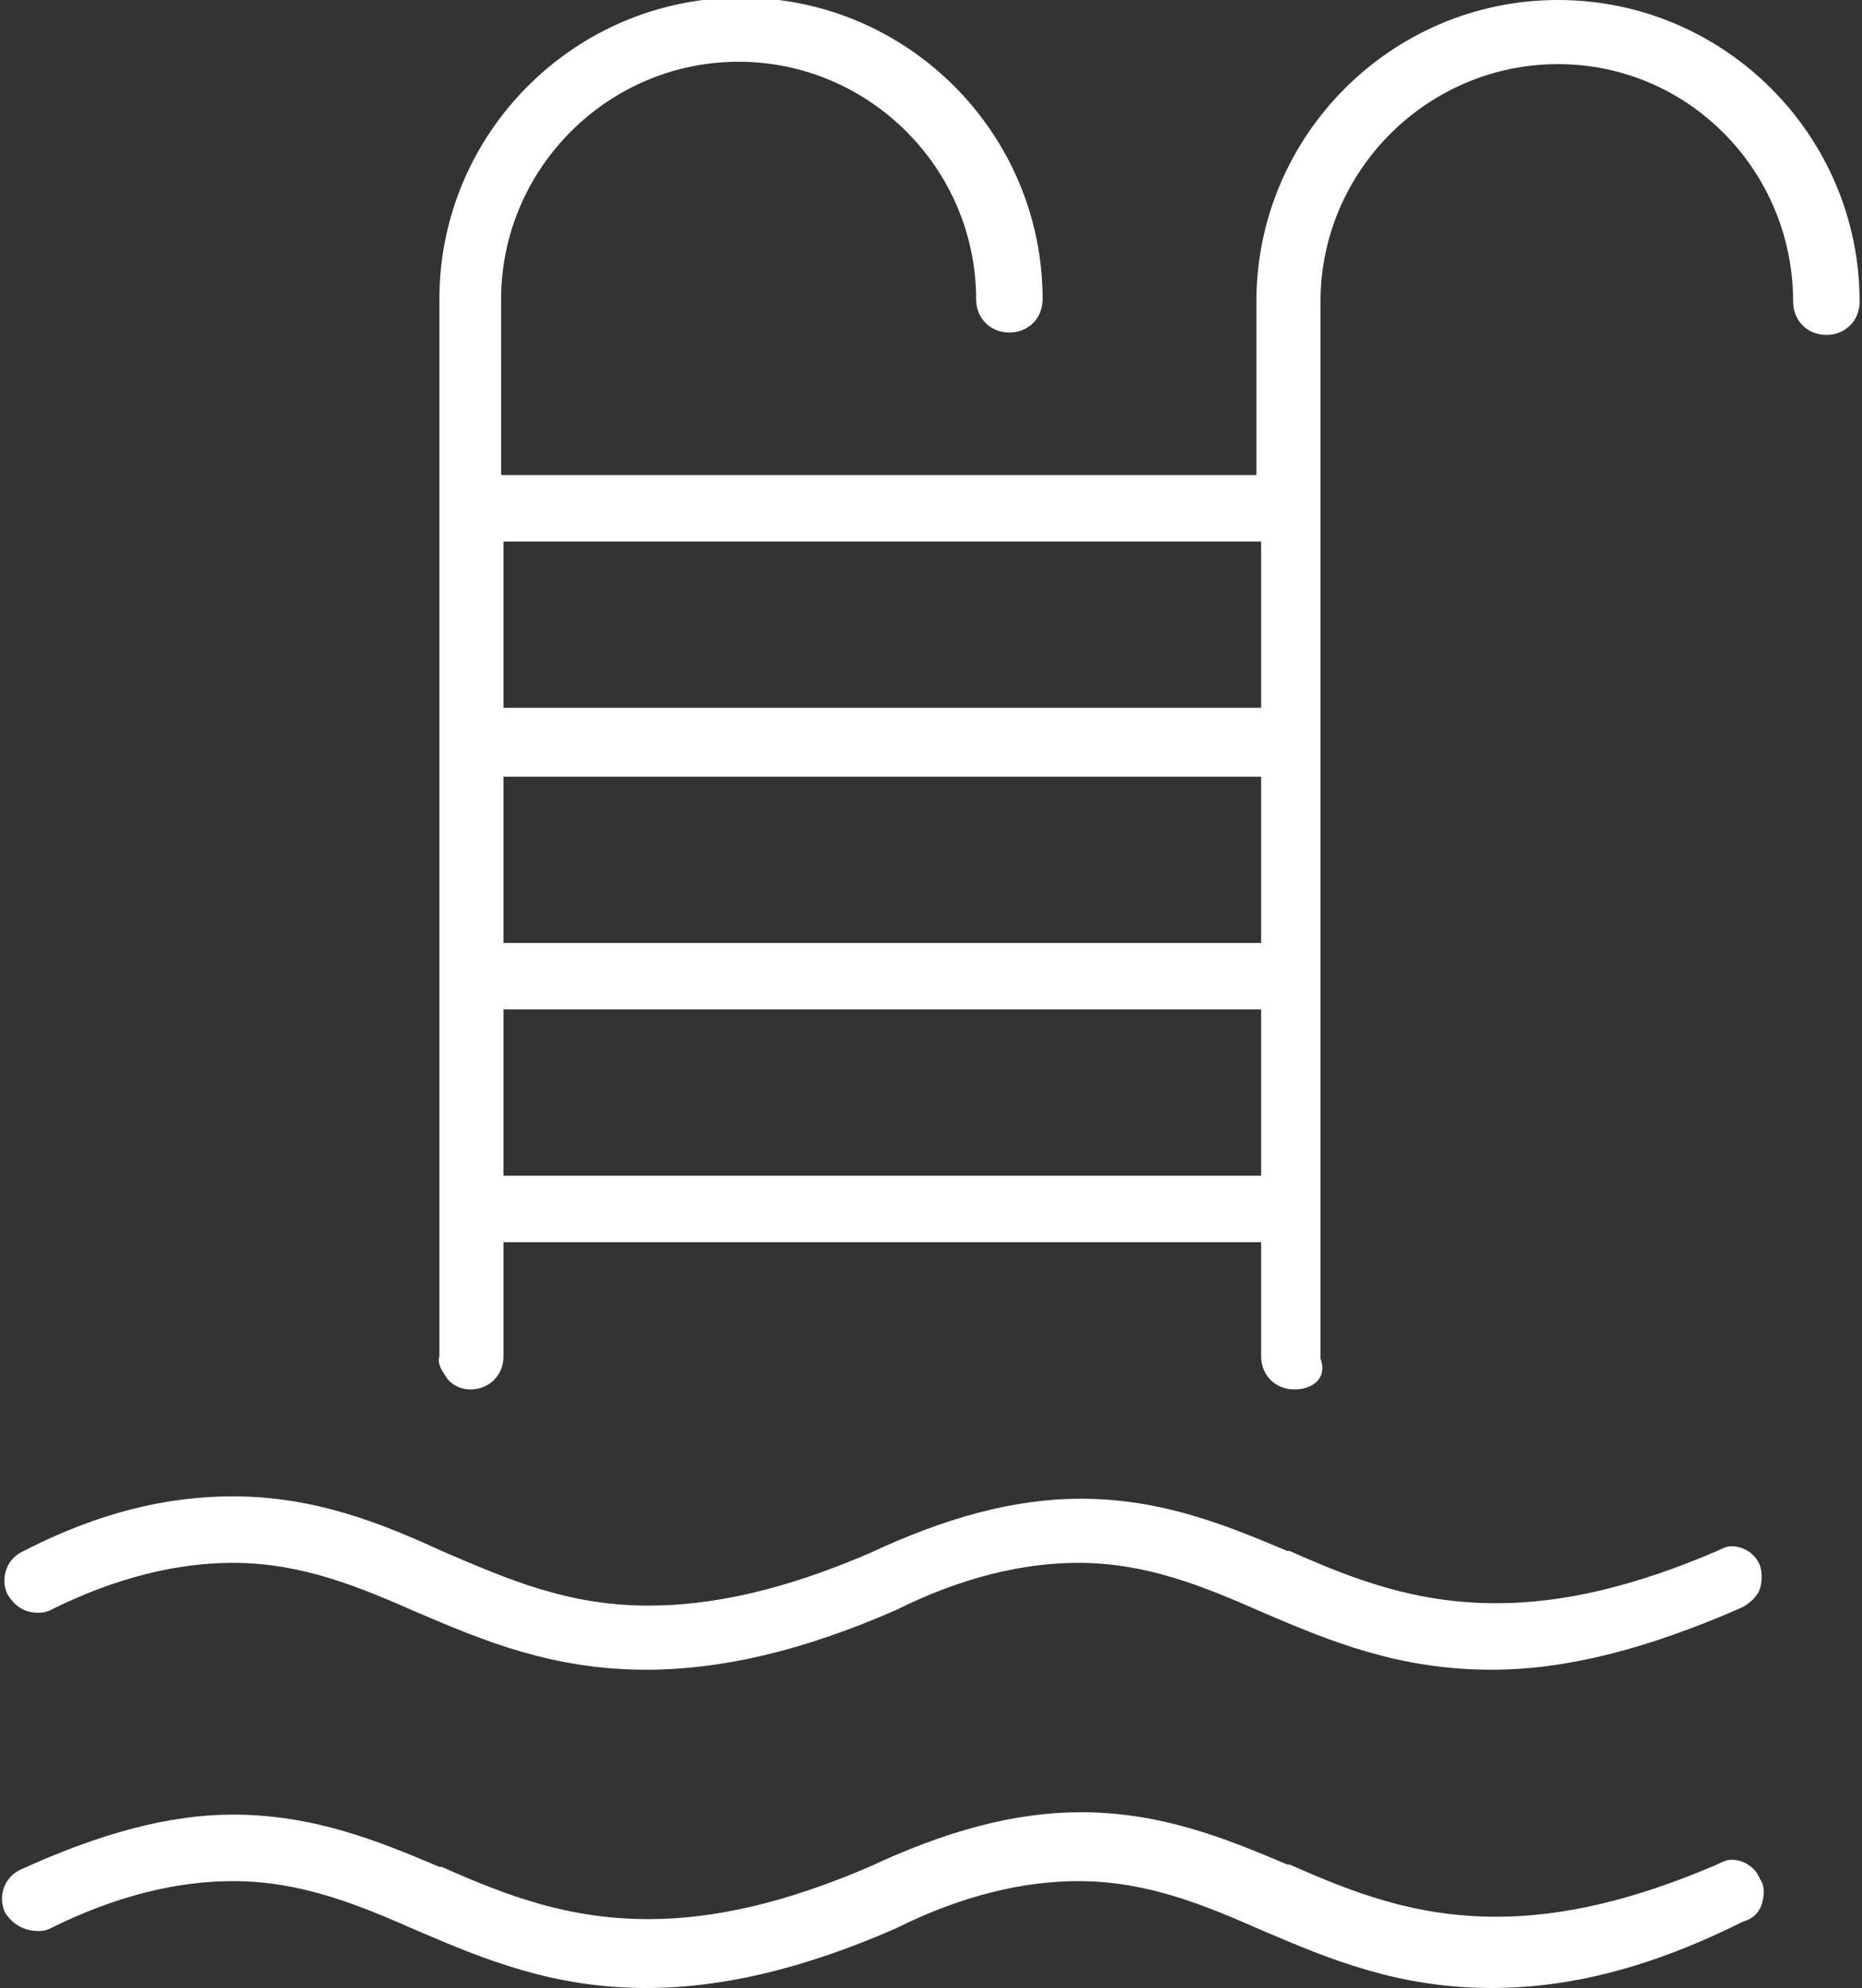 <svg xmlns="http://www.w3.org/2000/svg" width="78.4" height="83.7" viewBox="0 0 78.4 83.7">
  <rect x="0" y="0" width="78.4" height="83.7" fill="#333333" stroke="none"/>
  <g fill="#FFF">
    <path d="M54.5 58.5c-.8 0-1.4-.6-1.4-1.4v-4.8H21.2v4.8c0 .8-.6 1.4-1.4 1.4-.4 0-.8-.2-1-.5-.2-.3-.4-.6-.3-.9V12.6c0-7 5.7-12.7 12.7-12.7s12.7 5.7 12.7 12.7c0 .8-.6 1.4-1.4 1.4-.8 0-1.4-.6-1.4-1.4 0-5.5-4.5-10-10-10s-10 4.5-10 10V20h31.8v-7.3c0-7 5.7-12.7 12.7-12.7s12.7 5.7 12.7 12.7c0 .8-.6 1.4-1.4 1.4-.8 0-1.4-.6-1.4-1.4 0-5.5-4.4-10-9.9-10s-10 4.5-10 10v44.5c.3.8-.3 1.3-1.1 1.3zm-33.3-9h31.9v-7H21.2v7zm0-9.8h31.9v-7H21.2v7zm0-9.9h31.9v-7H21.2v7zM62.8 70.3c-3.9 0-6.8-1.2-9.6-2.4-2.5-1.1-4.9-2.1-7.8-2.1-2.3 0-4.9.6-7.7 2-3.9 1.7-7.3 2.5-10.5 2.5-3.9 0-6.8-1.2-9.6-2.4-2.5-1.1-4.9-2.1-7.8-2.1-2.3 0-4.9.6-7.7 2-.2.1-.4.1-.5.1-.6 0-1-.3-1.3-.8-.3-.7 0-1.5.7-1.8C4.1 63.7 7 63 9.8 63c3.4 0 6.2 1.1 8.8 2.3 2.8 1.2 5.3 2.3 8.7 2.3 2.8 0 5.8-.7 9.3-2.2 3.2-1.5 6.1-2.3 8.9-2.3 3.4 0 6.1 1.1 8.7 2.2h.1c2.7 1.2 5.3 2.2 8.7 2.2 2.8 0 5.8-.7 9.3-2.2.2-.1.4-.2.6-.2.5 0 1 .3 1.2.8.1.3.1.7 0 1-.1.3-.4.6-.8.8-3.9 1.7-7.3 2.6-10.5 2.6zM62.8 83.7c-3.9 0-6.8-1.2-9.6-2.4-2.5-1.1-4.9-2.1-7.8-2.1-2.3 0-4.9.6-7.7 2-3.9 1.7-7.3 2.5-10.5 2.5-3.9 0-6.8-1.2-9.6-2.4-2.5-1.1-4.9-2.1-7.8-2.1-2.3 0-4.9.6-7.7 2-.2.1-.4.1-.5.1-.6 0-1.1-.3-1.4-.8-.3-.7 0-1.5.7-1.8 3.3-1.5 6.2-2.3 8.9-2.3 3.4 0 6.1 1.1 8.7 2.2h.1c2.7 1.2 5.3 2.2 8.7 2.2 2.8 0 5.8-.7 9.3-2.2 3.2-1.5 6.1-2.3 8.9-2.3 3.4 0 6.1 1.1 8.7 2.2h.1c2.7 1.2 5.3 2.2 8.7 2.2 2.8 0 5.8-.7 9.3-2.2.2-.1.4-.2.6-.2.5 0 1 .3 1.2.8.2.3.2.6.1 1s-.4.7-.8.8c-4 2-7.4 2.8-10.6 2.8z"/>
  </g>
</svg>
